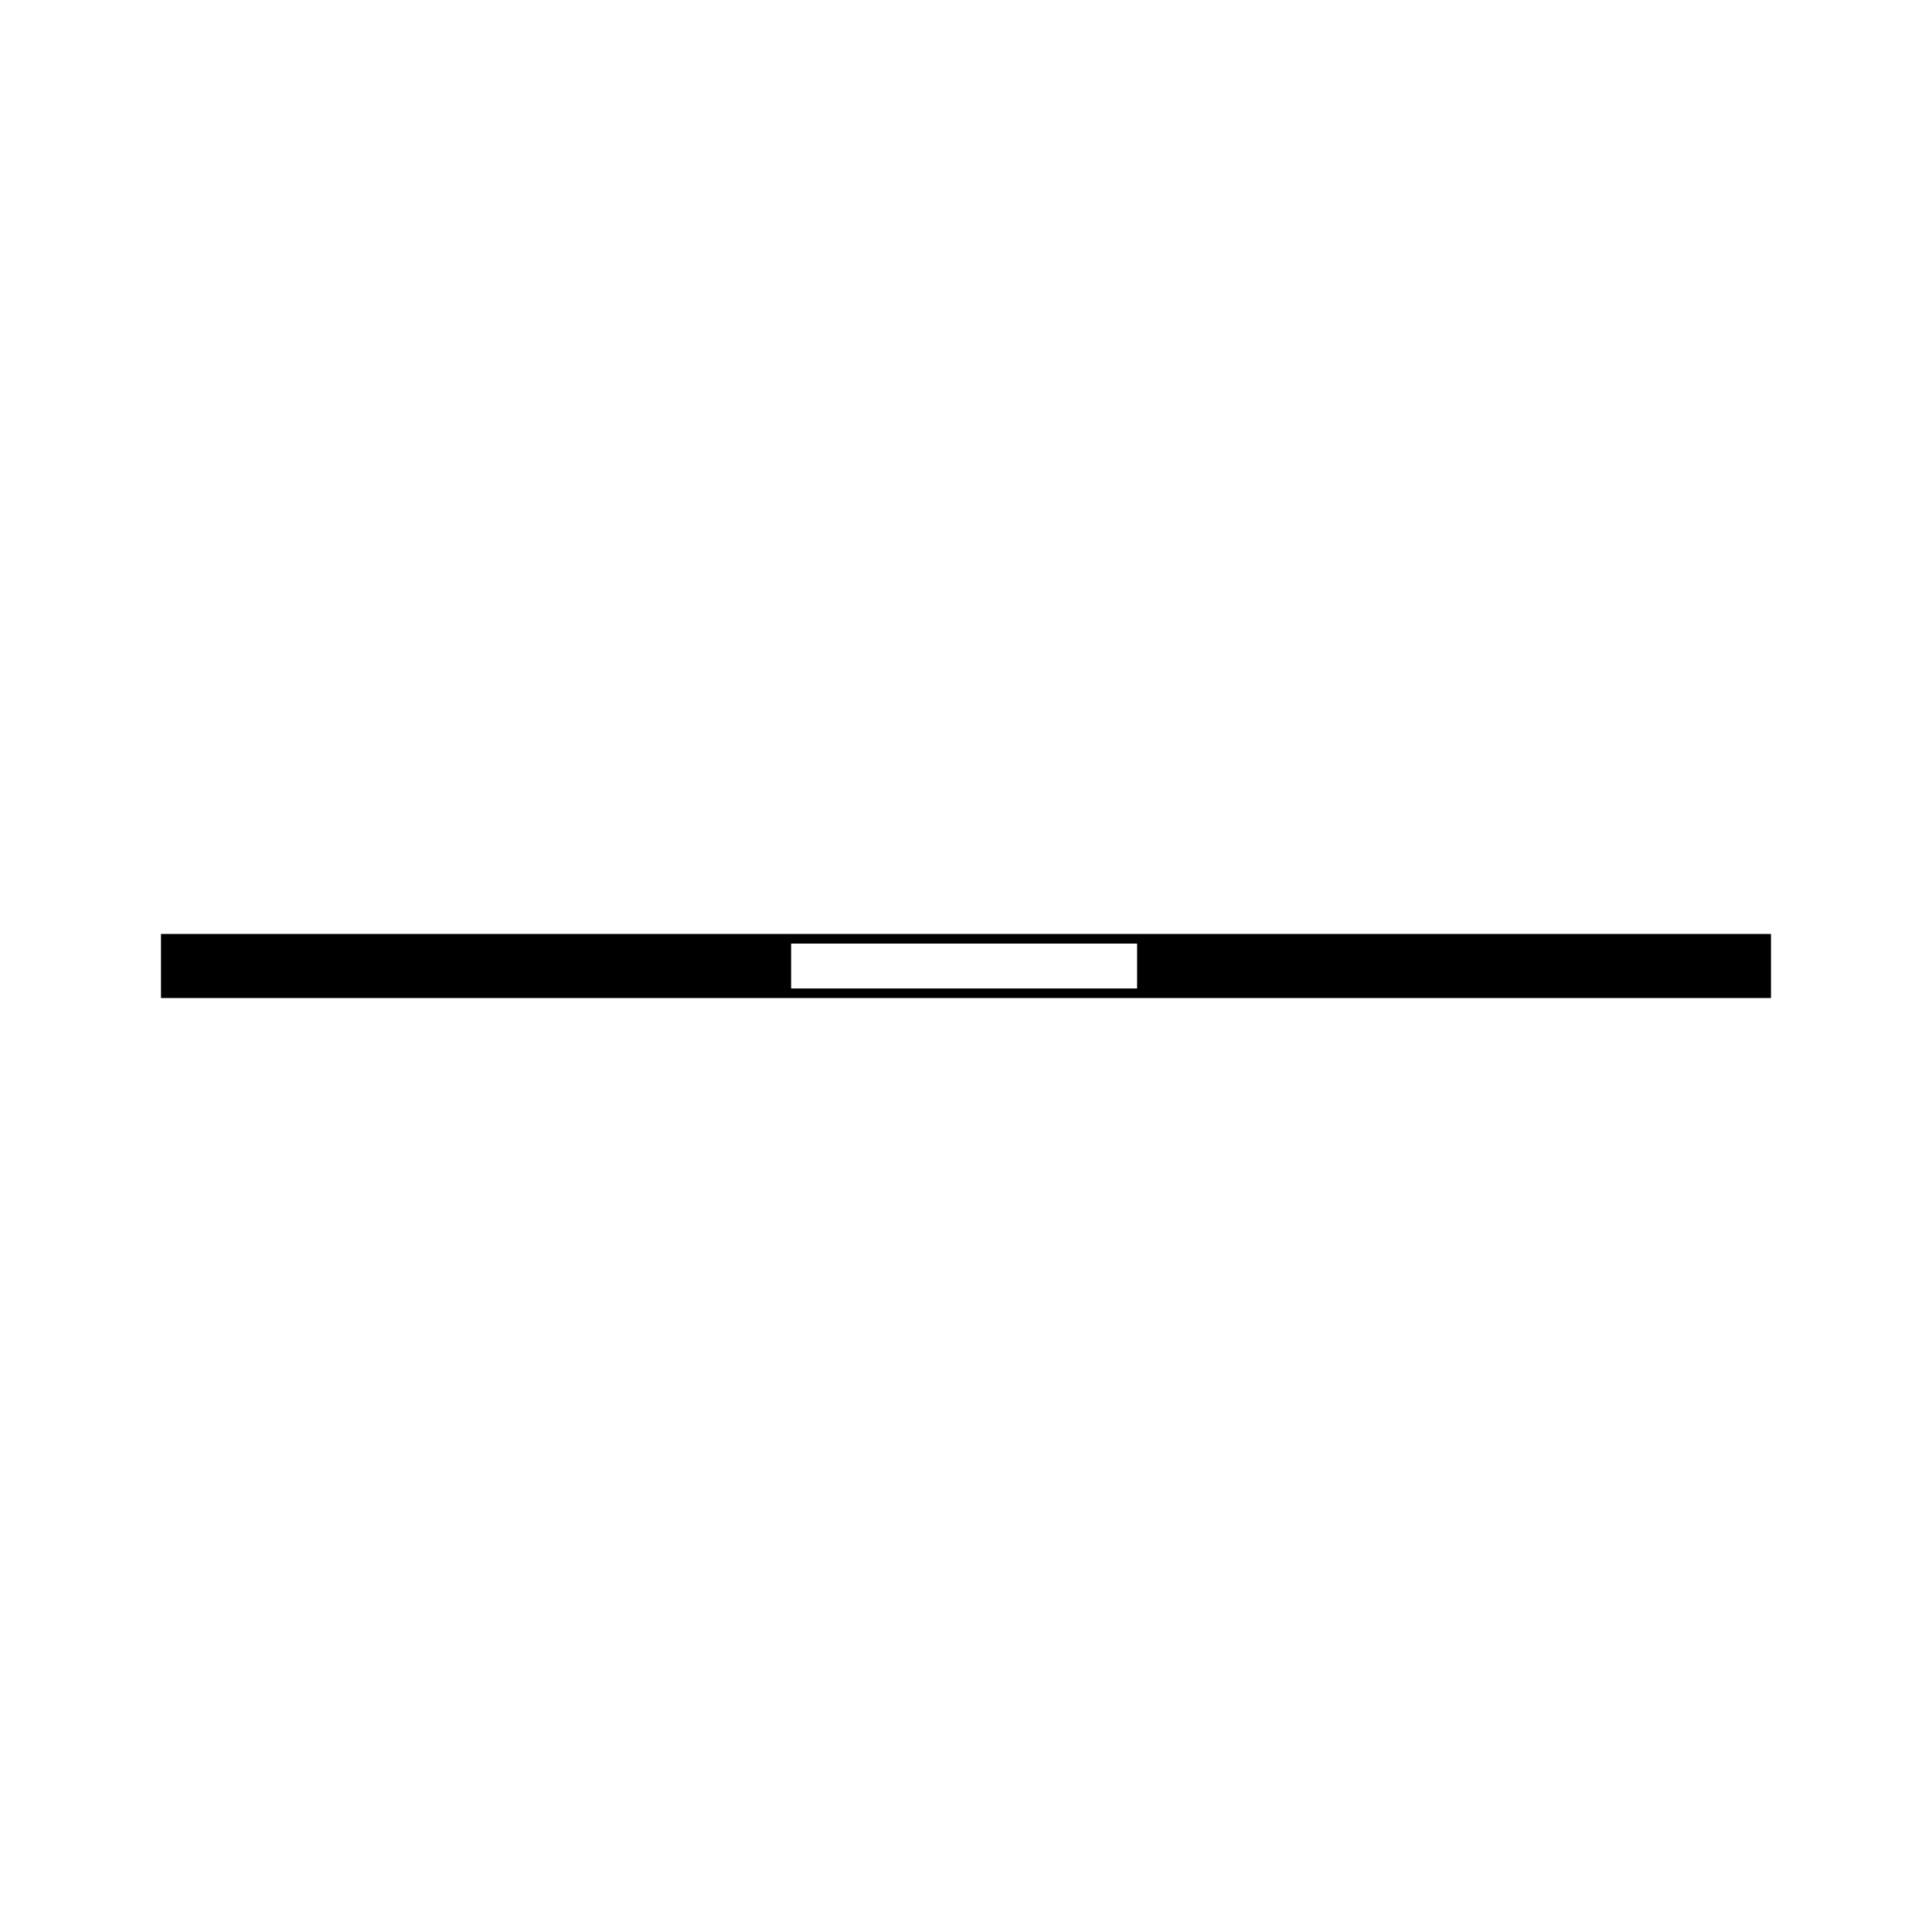 <?xml version="1.0" encoding="iso-8859-1"?>
<!-- Generator: Adobe Illustrator 27.8.1, SVG Export Plug-In . SVG Version: 6.00 Build 0)  -->
<svg version="1.1" id="Ebene_1" xmlns="http://www.w3.org/2000/svg" xmlns:xlink="http://www.w3.org/1999/xlink" x="0px" y="0px"
	 viewBox="0 0 85.04 85.039" style="enable-background:new 0 0 85.04 85.039;" xml:space="preserve">
<path d="M7.086,43.93h70.867v-2.82H7.086V43.93z M50.051,43.508H34.822v-1.975h15.229V43.508z"/>
</svg>
